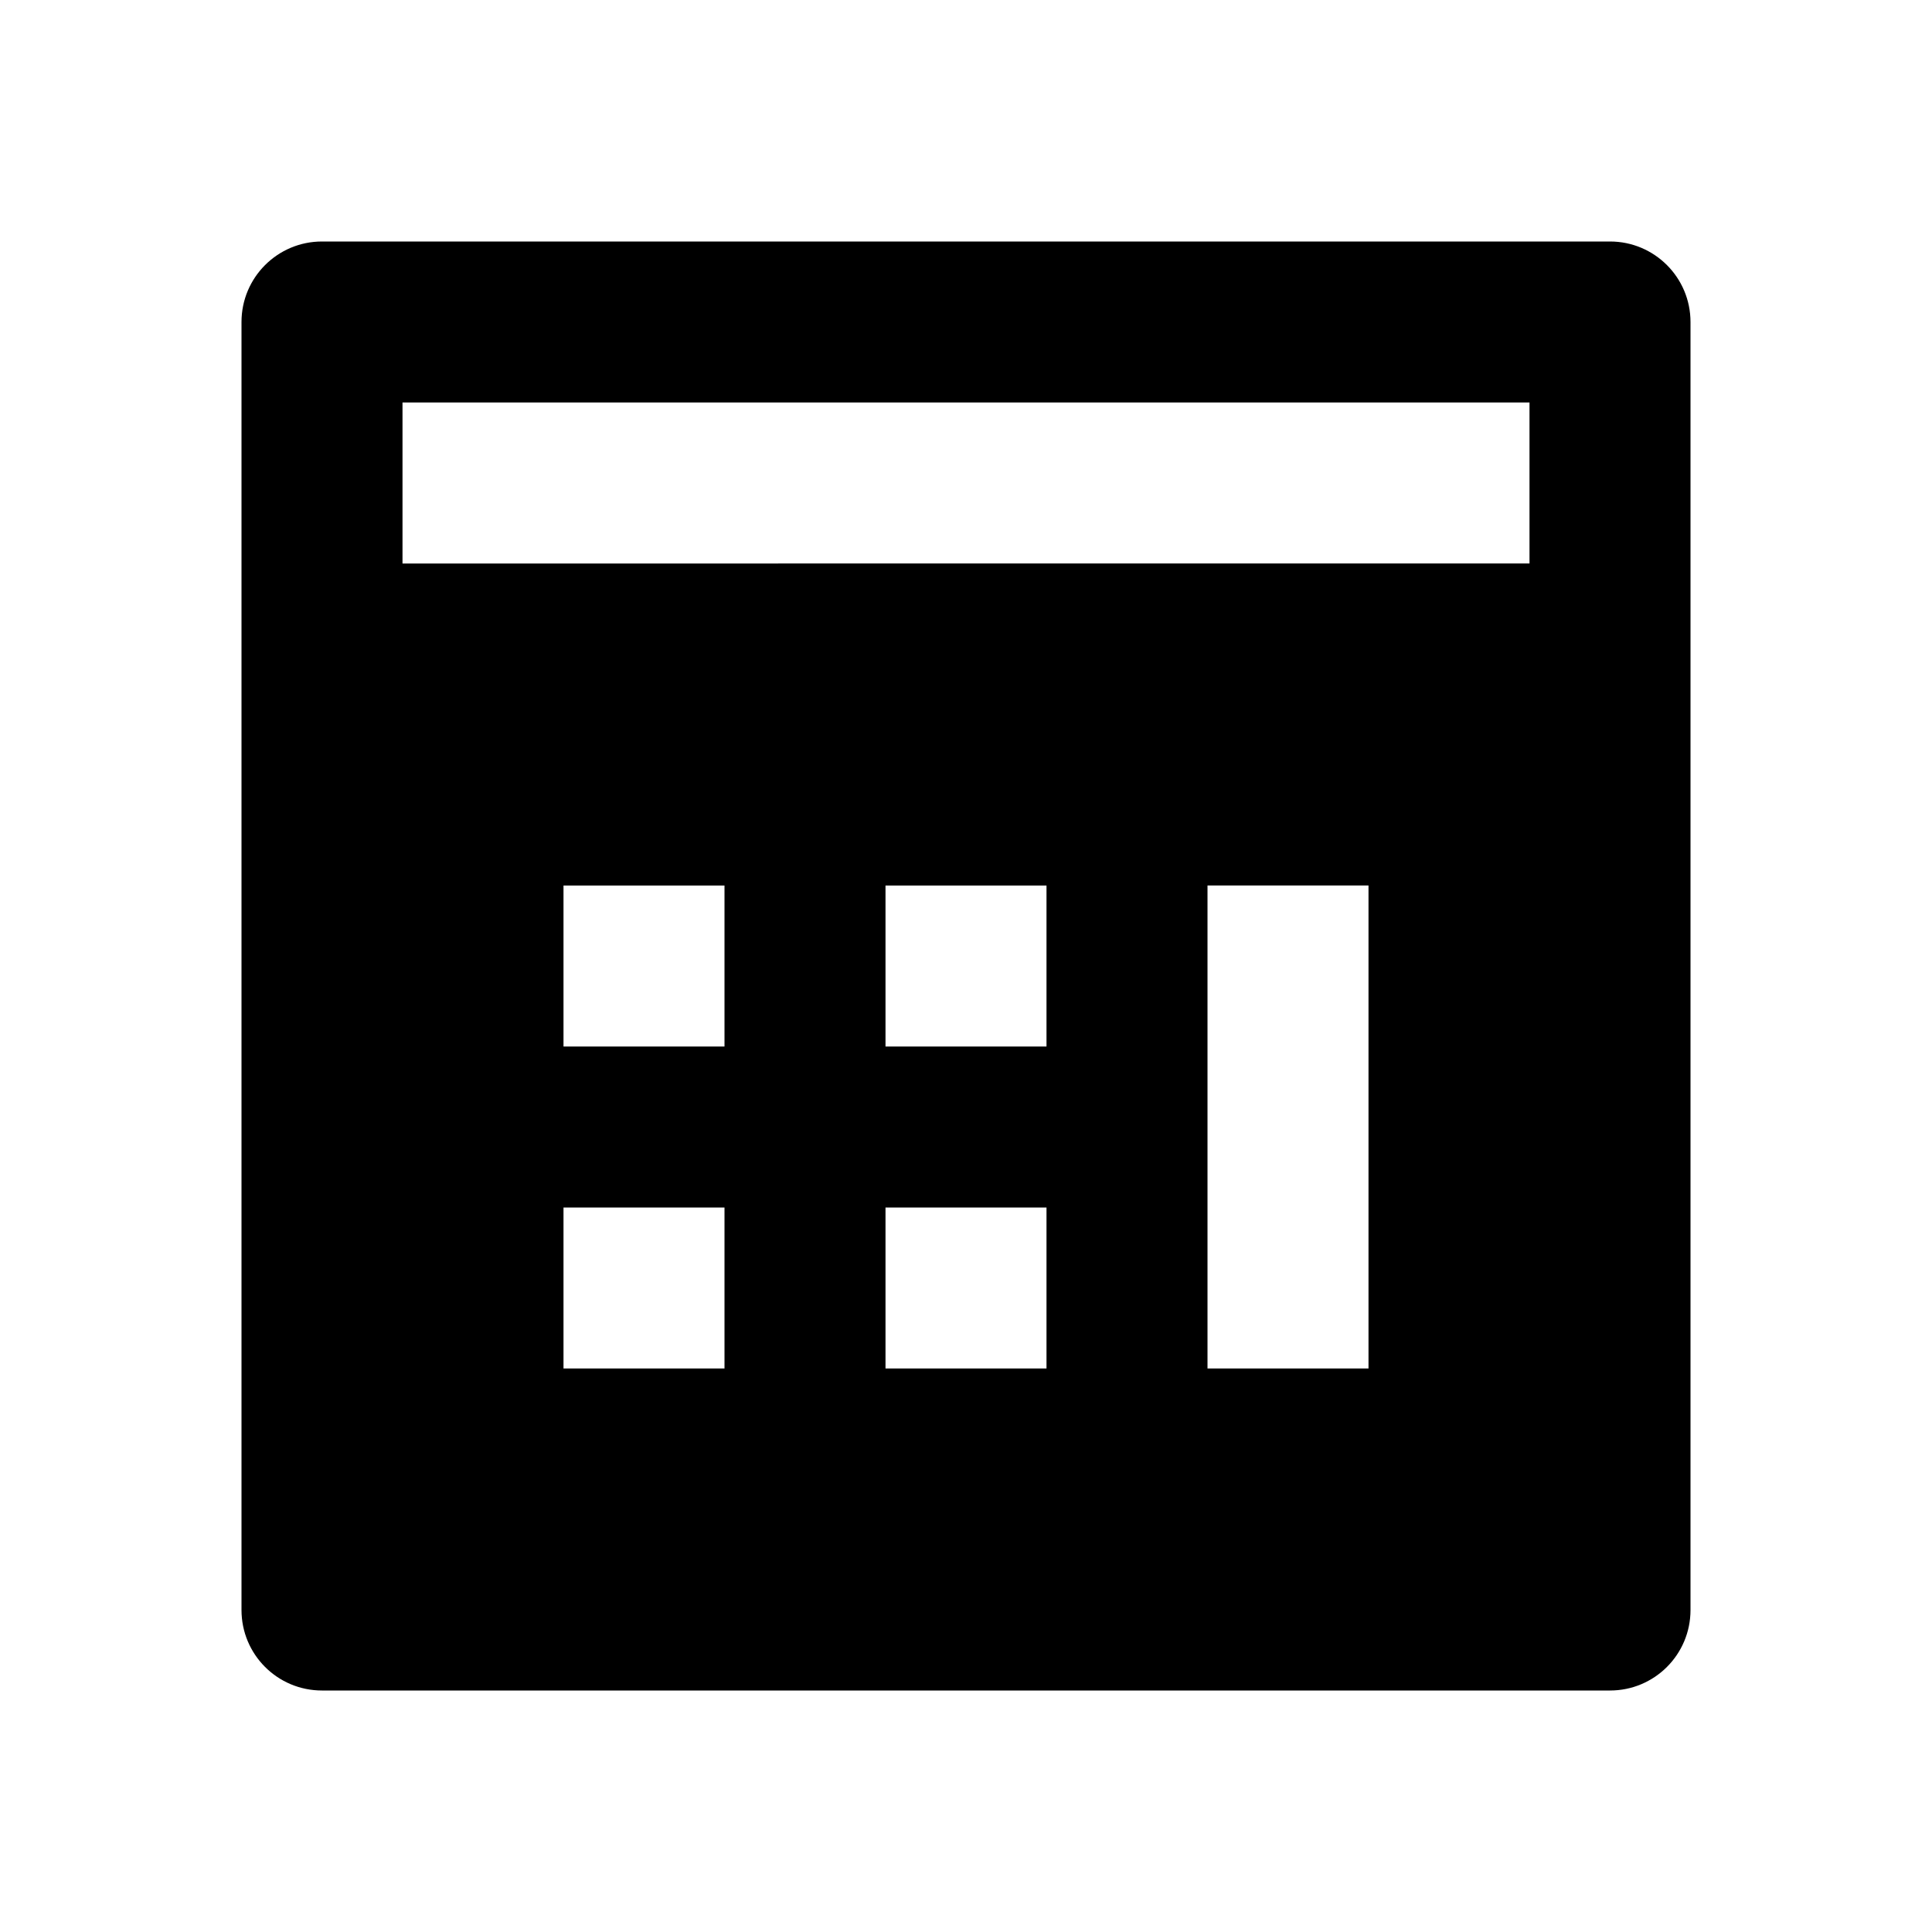 <svg xmlns="http://www.w3.org/2000/svg" width="24" height="24" viewBox="0 0 24 24"><path d="M20,3H4C3.447,3,3,3.448,3,4v16c0,0.553,0.447,1,1,1h16c0.553,0,1-0.447,1-1V4C21,3.448,20.553,3,20,3z M17,11v6h-2v-6H17z M11,13v-2h2v2H11z M13,15v2h-2v-2H13z M7,13v-2h2v2H7z M9,15v2H7v-2H9z M19,5v2H5V5H19z"/></svg>